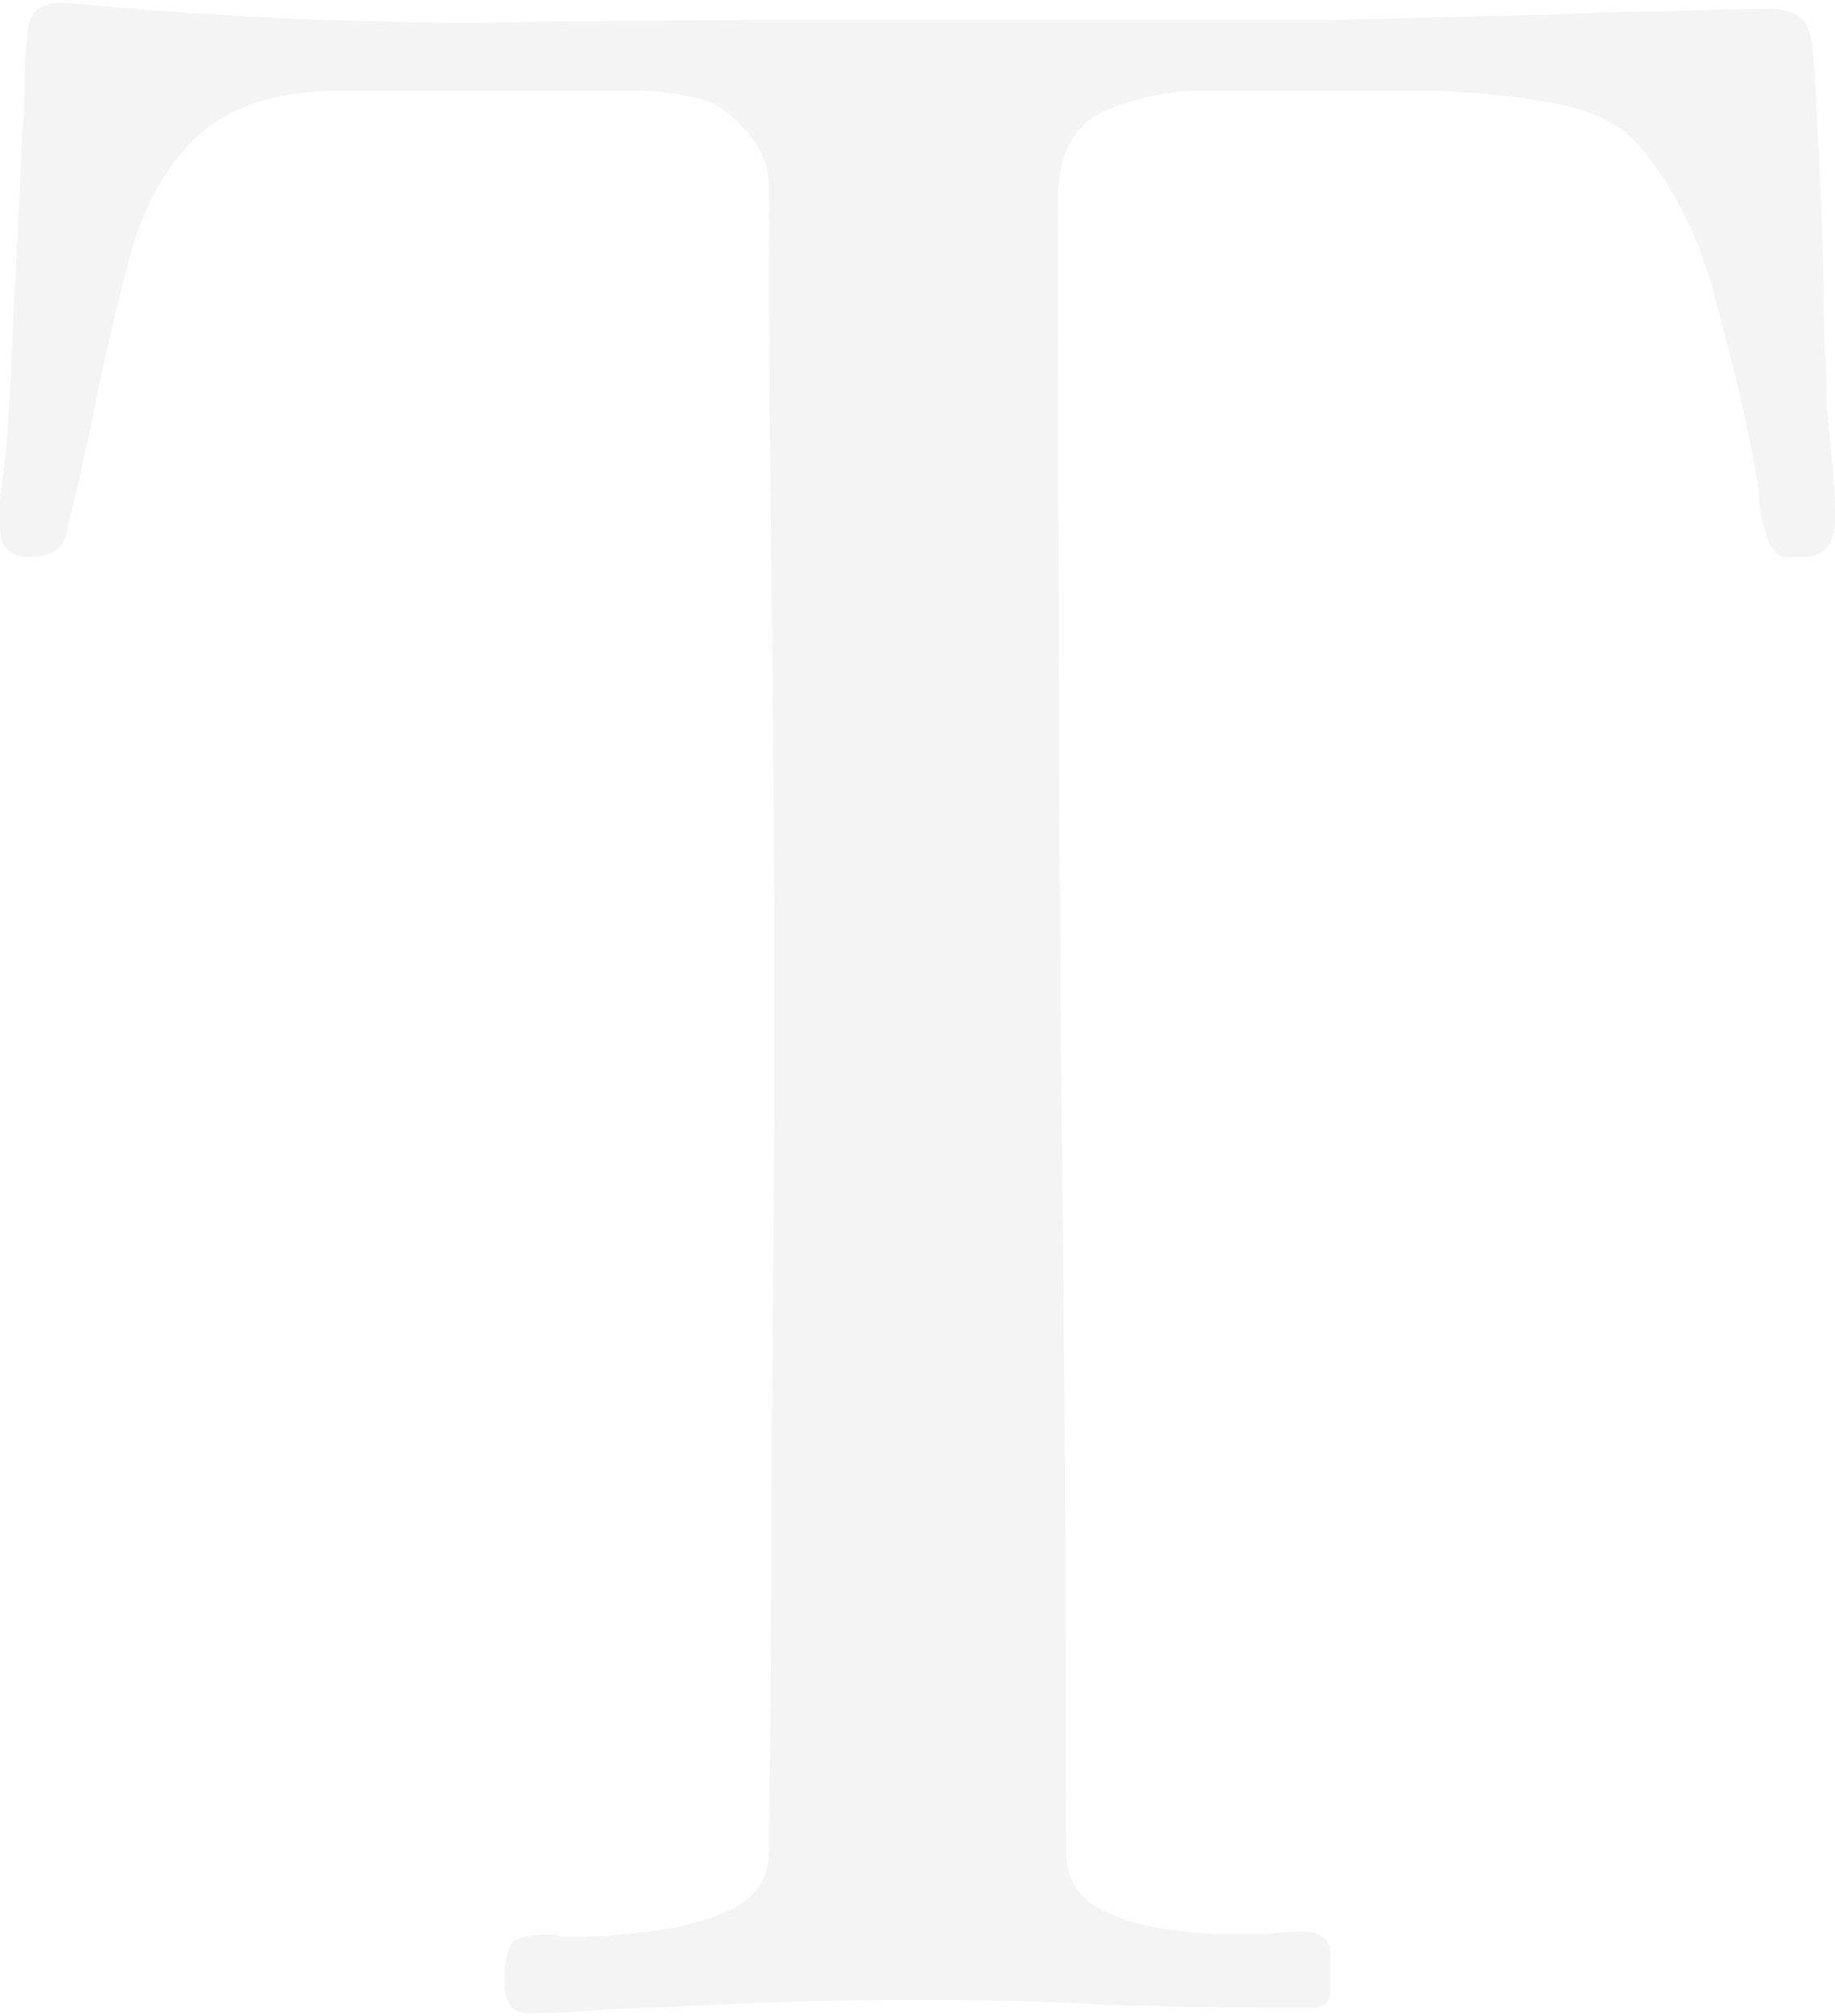 <svg width="457" height="502" viewBox="0 0 457 502" fill="none" xmlns="http://www.w3.org/2000/svg">
<path opacity="0.1" d="M457 129.196C457 135.533 454.284 138.702 448.852 138.702C447.041 138.702 445.456 138.702 444.098 138.702C442.74 138.25 441.609 137.118 440.703 135.307C440.25 134.402 439.571 132.365 438.666 129.196C438.213 125.574 437.987 123.084 437.987 121.726C435.723 108.145 432.328 93.206 427.801 76.909C423.727 60.159 417.163 46.578 408.109 36.166C403.582 30.733 395.886 27.112 385.021 25.301C374.156 23.49 363.065 22.585 351.748 22.585C340.43 22.585 331.603 22.585 325.265 22.585C318.474 22.585 310.099 22.585 300.14 22.585C290.633 22.585 282.032 24.396 274.336 28.017C267.093 31.639 263.471 38.882 263.471 49.747C263.471 118.105 263.698 186.689 264.15 255.499C265.056 323.857 265.508 392.441 265.508 461.251C265.508 467.136 267.998 471.663 272.978 474.832C277.958 477.548 283.616 479.359 289.954 480.264C296.292 481.17 301.498 481.622 305.572 481.622C309.194 481.622 312.363 481.622 315.079 481.622C318.248 481.17 321.417 480.943 324.586 480.943C329.113 480.943 331.376 482.981 331.376 487.055C331.376 488.866 331.376 491.582 331.376 495.203C331.376 498.372 329.792 499.957 326.623 499.957C310.326 499.957 294.028 499.73 277.731 499.278C261.887 498.372 245.816 497.92 229.519 497.92C207.789 497.92 185.607 498.599 162.972 499.957C157.992 499.957 152.786 500.183 147.354 500.636C141.921 501.089 136.715 501.315 131.736 501.315C127.661 501.315 125.624 498.825 125.624 493.845C125.624 488.413 126.303 485.018 127.661 483.66C129.019 482.301 132.188 481.622 137.168 481.622C138.073 481.622 138.979 481.849 139.884 482.301C141.242 482.301 142.148 482.301 142.6 482.301C147.58 482.301 153.918 481.849 161.614 480.943C169.31 480.038 176.1 478.227 181.985 475.511C188.323 472.342 191.492 467.589 191.492 461.251C191.945 426.393 192.171 391.535 192.171 356.677C192.624 321.819 192.85 286.962 192.85 252.104C192.85 217.698 192.624 183.52 192.171 149.567C191.718 115.162 191.492 80.757 191.492 46.352C191.492 40.919 189.228 35.94 184.701 31.413C180.627 26.886 176.1 24.396 171.12 23.943C167.046 23.038 162.746 22.585 158.219 22.585C154.144 22.585 149.844 22.585 145.317 22.585H84.881C68.584 22.585 56.361 26.659 48.212 34.808C40.517 42.504 35.084 52.689 31.915 65.365C28.746 77.588 25.804 90.263 23.088 103.392C23.088 104.297 22.409 107.466 21.05 112.899C20.145 117.878 19.013 122.858 17.655 127.838C16.75 132.365 16.071 134.854 15.618 135.307C13.807 137.571 11.091 138.702 7.47 138.702C2.49 138.702 0 136.213 0 131.233C0 129.422 0 127.159 0 124.442C0.453 121.273 0.905 117.652 1.358 113.578C2.264 103.165 2.943 90.716 3.395 76.23C4.301 61.291 4.98 47.483 5.432 34.808C5.885 30.281 6.111 25.754 6.111 21.227C6.111 16.7 6.338 12.626 6.79 9.004C6.79 2.666 10.638 -0.05 18.334 0.855C51.381 4.024 84.655 5.609 118.155 5.609C152.107 5.156 185.607 4.93 218.654 4.93H276.373C294.934 4.93 313.495 4.93 332.055 4.93C351.069 4.477 370.082 4.024 389.095 3.572C397.244 3.119 405.619 2.892 414.22 2.892C423.274 2.44 432.102 2.213 440.703 2.213C446.588 2.213 449.983 4.477 450.889 9.004C451.342 10.362 451.794 15.342 452.247 23.943C452.7 32.092 453.152 41.598 453.605 52.463C454.058 62.875 454.284 72.835 454.284 82.341C454.737 91.395 454.963 97.733 454.963 101.355C455.416 105.882 455.869 110.409 456.321 114.936C456.774 119.463 457 124.216 457 129.196Z" fill="#8C8C8C"/>
</svg>
